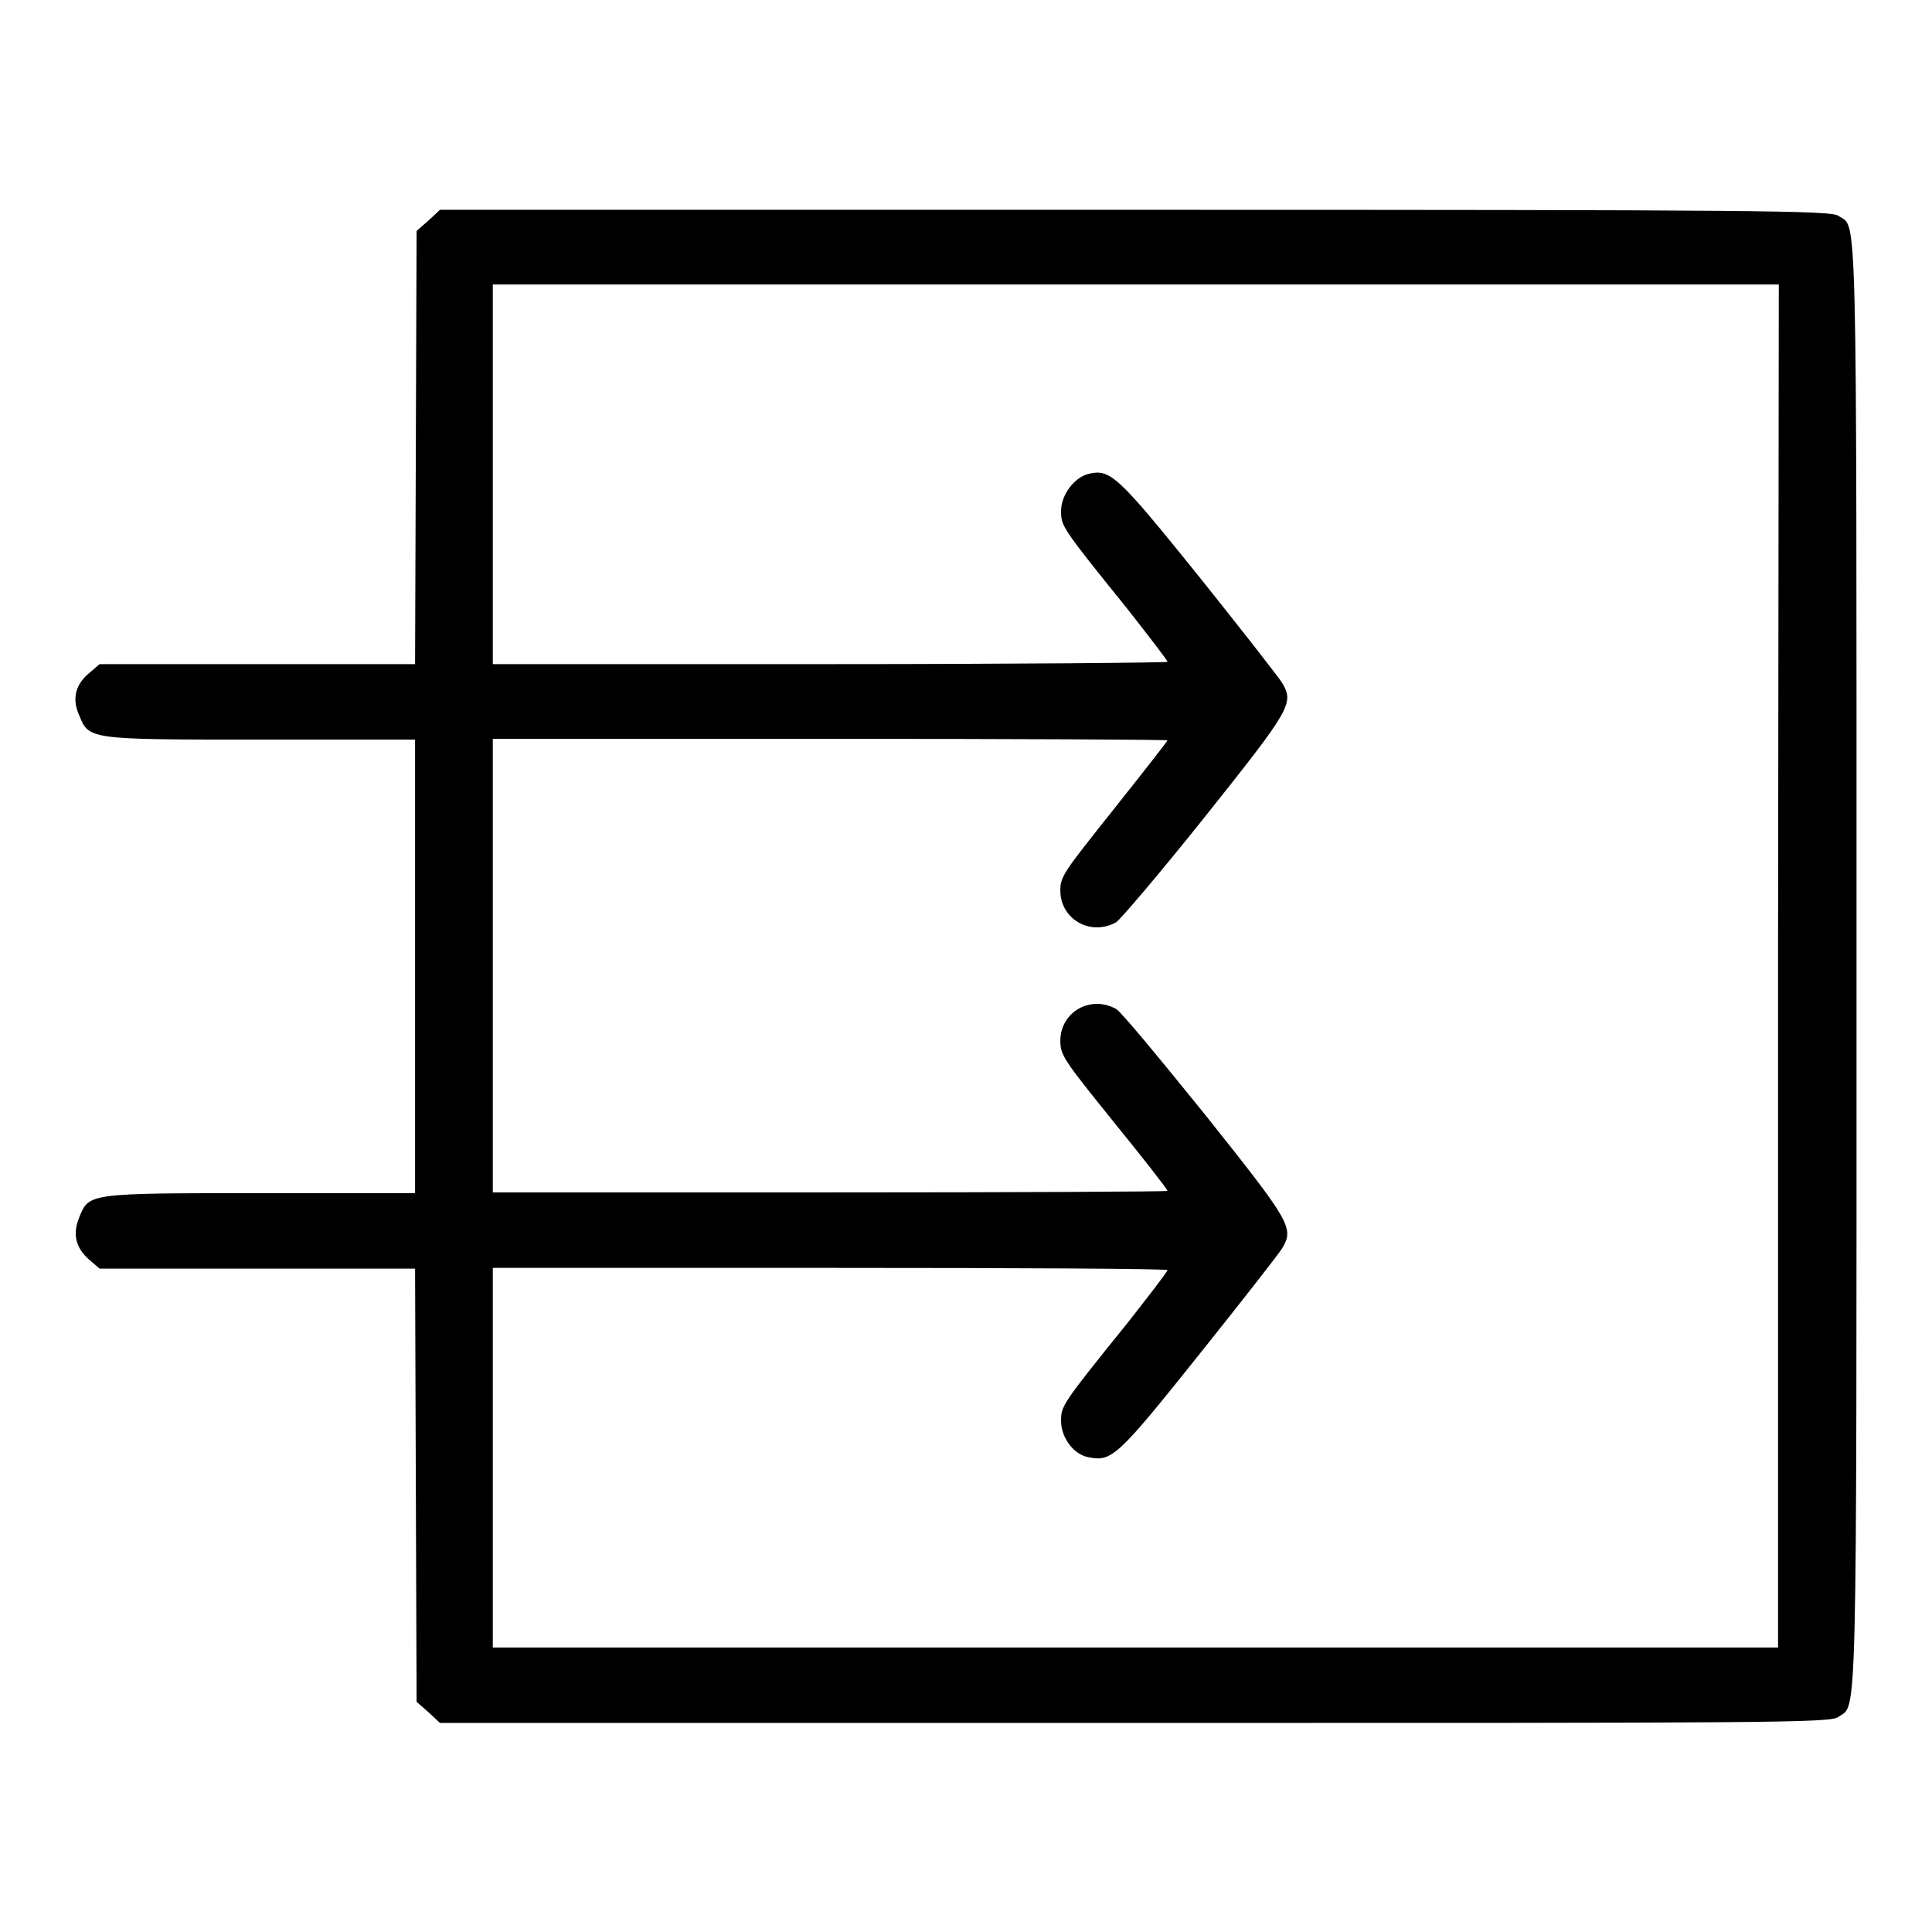 <?xml version="1.0" encoding="utf-8"?>
<!-- Svg Vector Icons : http://www.onlinewebfonts.com/icon -->
<!DOCTYPE svg PUBLIC "-//W3C//DTD SVG 1.1//EN" "http://www.w3.org/Graphics/SVG/1.1/DTD/svg11.dtd">
<svg version="1.1" xmlns="http://www.w3.org/2000/svg" xmlns:xlink="http://www.w3.org/1999/xlink" x="0px" y="0px" viewBox="0 0 256 256" enable-background="new 0 0 256 256" xml:space="preserve">
<g><g><g><path fill="#000000" d="M56.8,29.2l-1.6,1.4l-0.1,28.7L55,88H34.1H13.2l-1.4,1.2c-1.8,1.5-2.3,3.4-1.3,5.6c1.3,3.2,1.2,3.2,24,3.2H55V128v30.1H34.5c-22.9,0-22.7,0-24,3.2c-0.9,2.2-0.5,4,1.3,5.6l1.4,1.2h20.9H55l0.1,28.7l0.1,28.7l1.6,1.4l1.5,1.4h92.1c84.4,0,92.2,0,93.2-0.8c2.5-1.8,2.4,3.7,2.4-99.7c0-103.9,0.1-97.4-2.4-99.2c-0.9-0.7-10.4-0.8-93.2-0.8H58.3L56.8,29.2z M235.6,128v90.3h-85.2H65.3v-25.2V168H110c24.6,0,44.7,0.1,44.7,0.3c0,0.2-2.4,3.3-5.3,7c-8.8,10.9-8.8,11-8.8,13c0,2.2,1.7,4.5,3.7,4.8c3,0.6,3.8-0.1,14.5-13.5c5.6-7,10.6-13.4,11.1-14.2c1.6-2.7,1.1-3.5-10.3-17.8c-5.9-7.3-11.1-13.6-11.7-13.9c-3.4-1.9-7.4,0.4-7.4,4.2c0,1.9,0.4,2.5,7.1,10.8c3.9,4.8,7.1,8.9,7.1,9.1c0,0.1-20.1,0.2-44.7,0.2H65.3V128V97.9H110c24.6,0,44.7,0.1,44.7,0.2c0,0.1-3.2,4.2-7.1,9.1c-6.6,8.3-7.1,8.9-7.1,10.8c0,3.8,4,6.1,7.4,4.2c0.5-0.3,5.8-6.5,11.7-13.9c11.4-14.3,11.9-15.1,10.3-17.8c-0.5-0.8-5.5-7.2-11.1-14.2c-10.8-13.4-11.7-14.2-14.6-13.5c-1.9,0.5-3.6,2.8-3.6,4.9c0,2,0,2.1,8.8,13c2.9,3.7,5.3,6.8,5.3,7c0,0.1-20.1,0.3-44.7,0.3H65.3V62.8V37.7h85.2h85.2L235.6,128L235.6,128z"/></g></g></g>
</svg>
